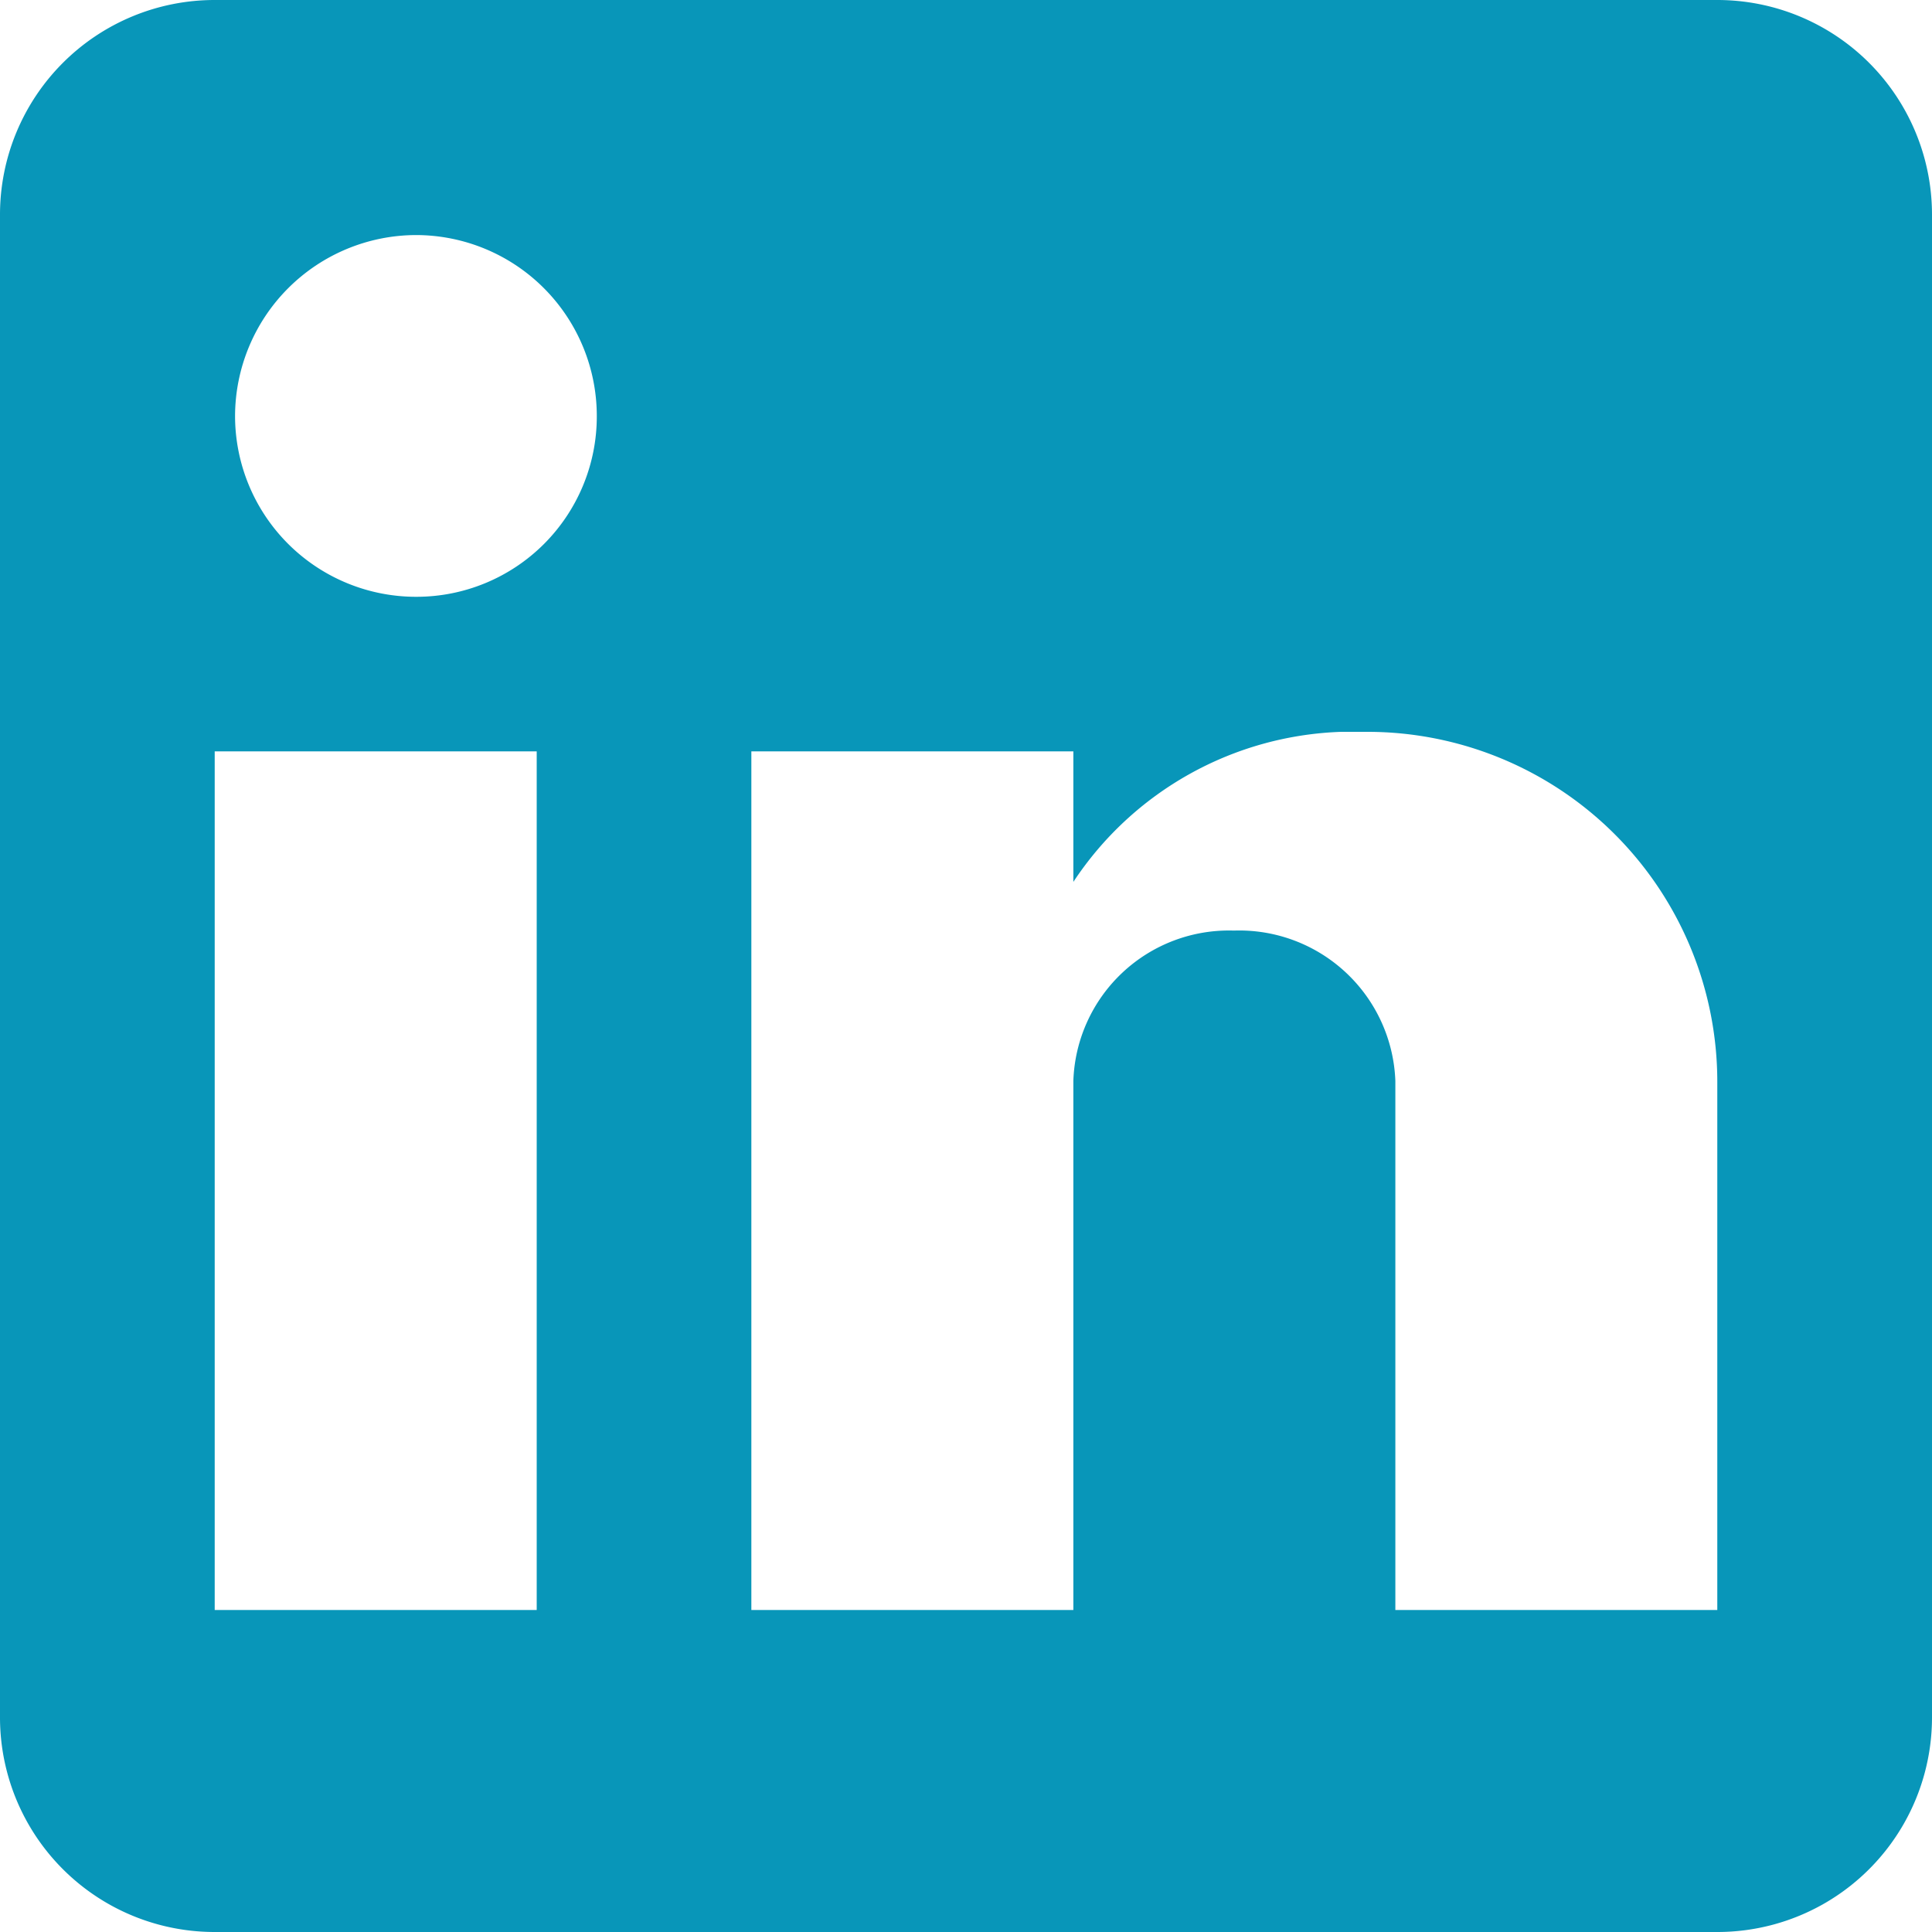 <svg xmlns="http://www.w3.org/2000/svg" width="30" height="30" viewBox="0 0 30 30">
  <path id="Path_1424" data-name="Path 1424" d="M-58.333,44.743A3.333,3.333,0,0,1-55,48.076V71.41a3.332,3.332,0,0,1-3.333,3.333H-81.667A3.332,3.332,0,0,1-85,71.41V48.076a3.333,3.333,0,0,1,3.333-3.333h23.333m0,26.667V61.54a5.433,5.433,0,0,0-5.433-5.433h-.408a5.193,5.193,0,0,0-4.158,2.33V56.41h-5V69.743h5V61.526a2.417,2.417,0,0,1,2.492-2.333,2.426,2.426,0,0,1,2.508,2.333v8.217h5m-20.2-15.733a2.8,2.8,0,0,0,2.8-2.8h0a2.81,2.81,0,0,0-2.8-2.817A2.817,2.817,0,0,0-81.35,51.21h0a2.81,2.81,0,0,0,2.817,2.8m1.867,15.733V56.41h-5V69.743Z" transform="translate(85 -44.743)" fill="#0896b9"/>
</svg>
